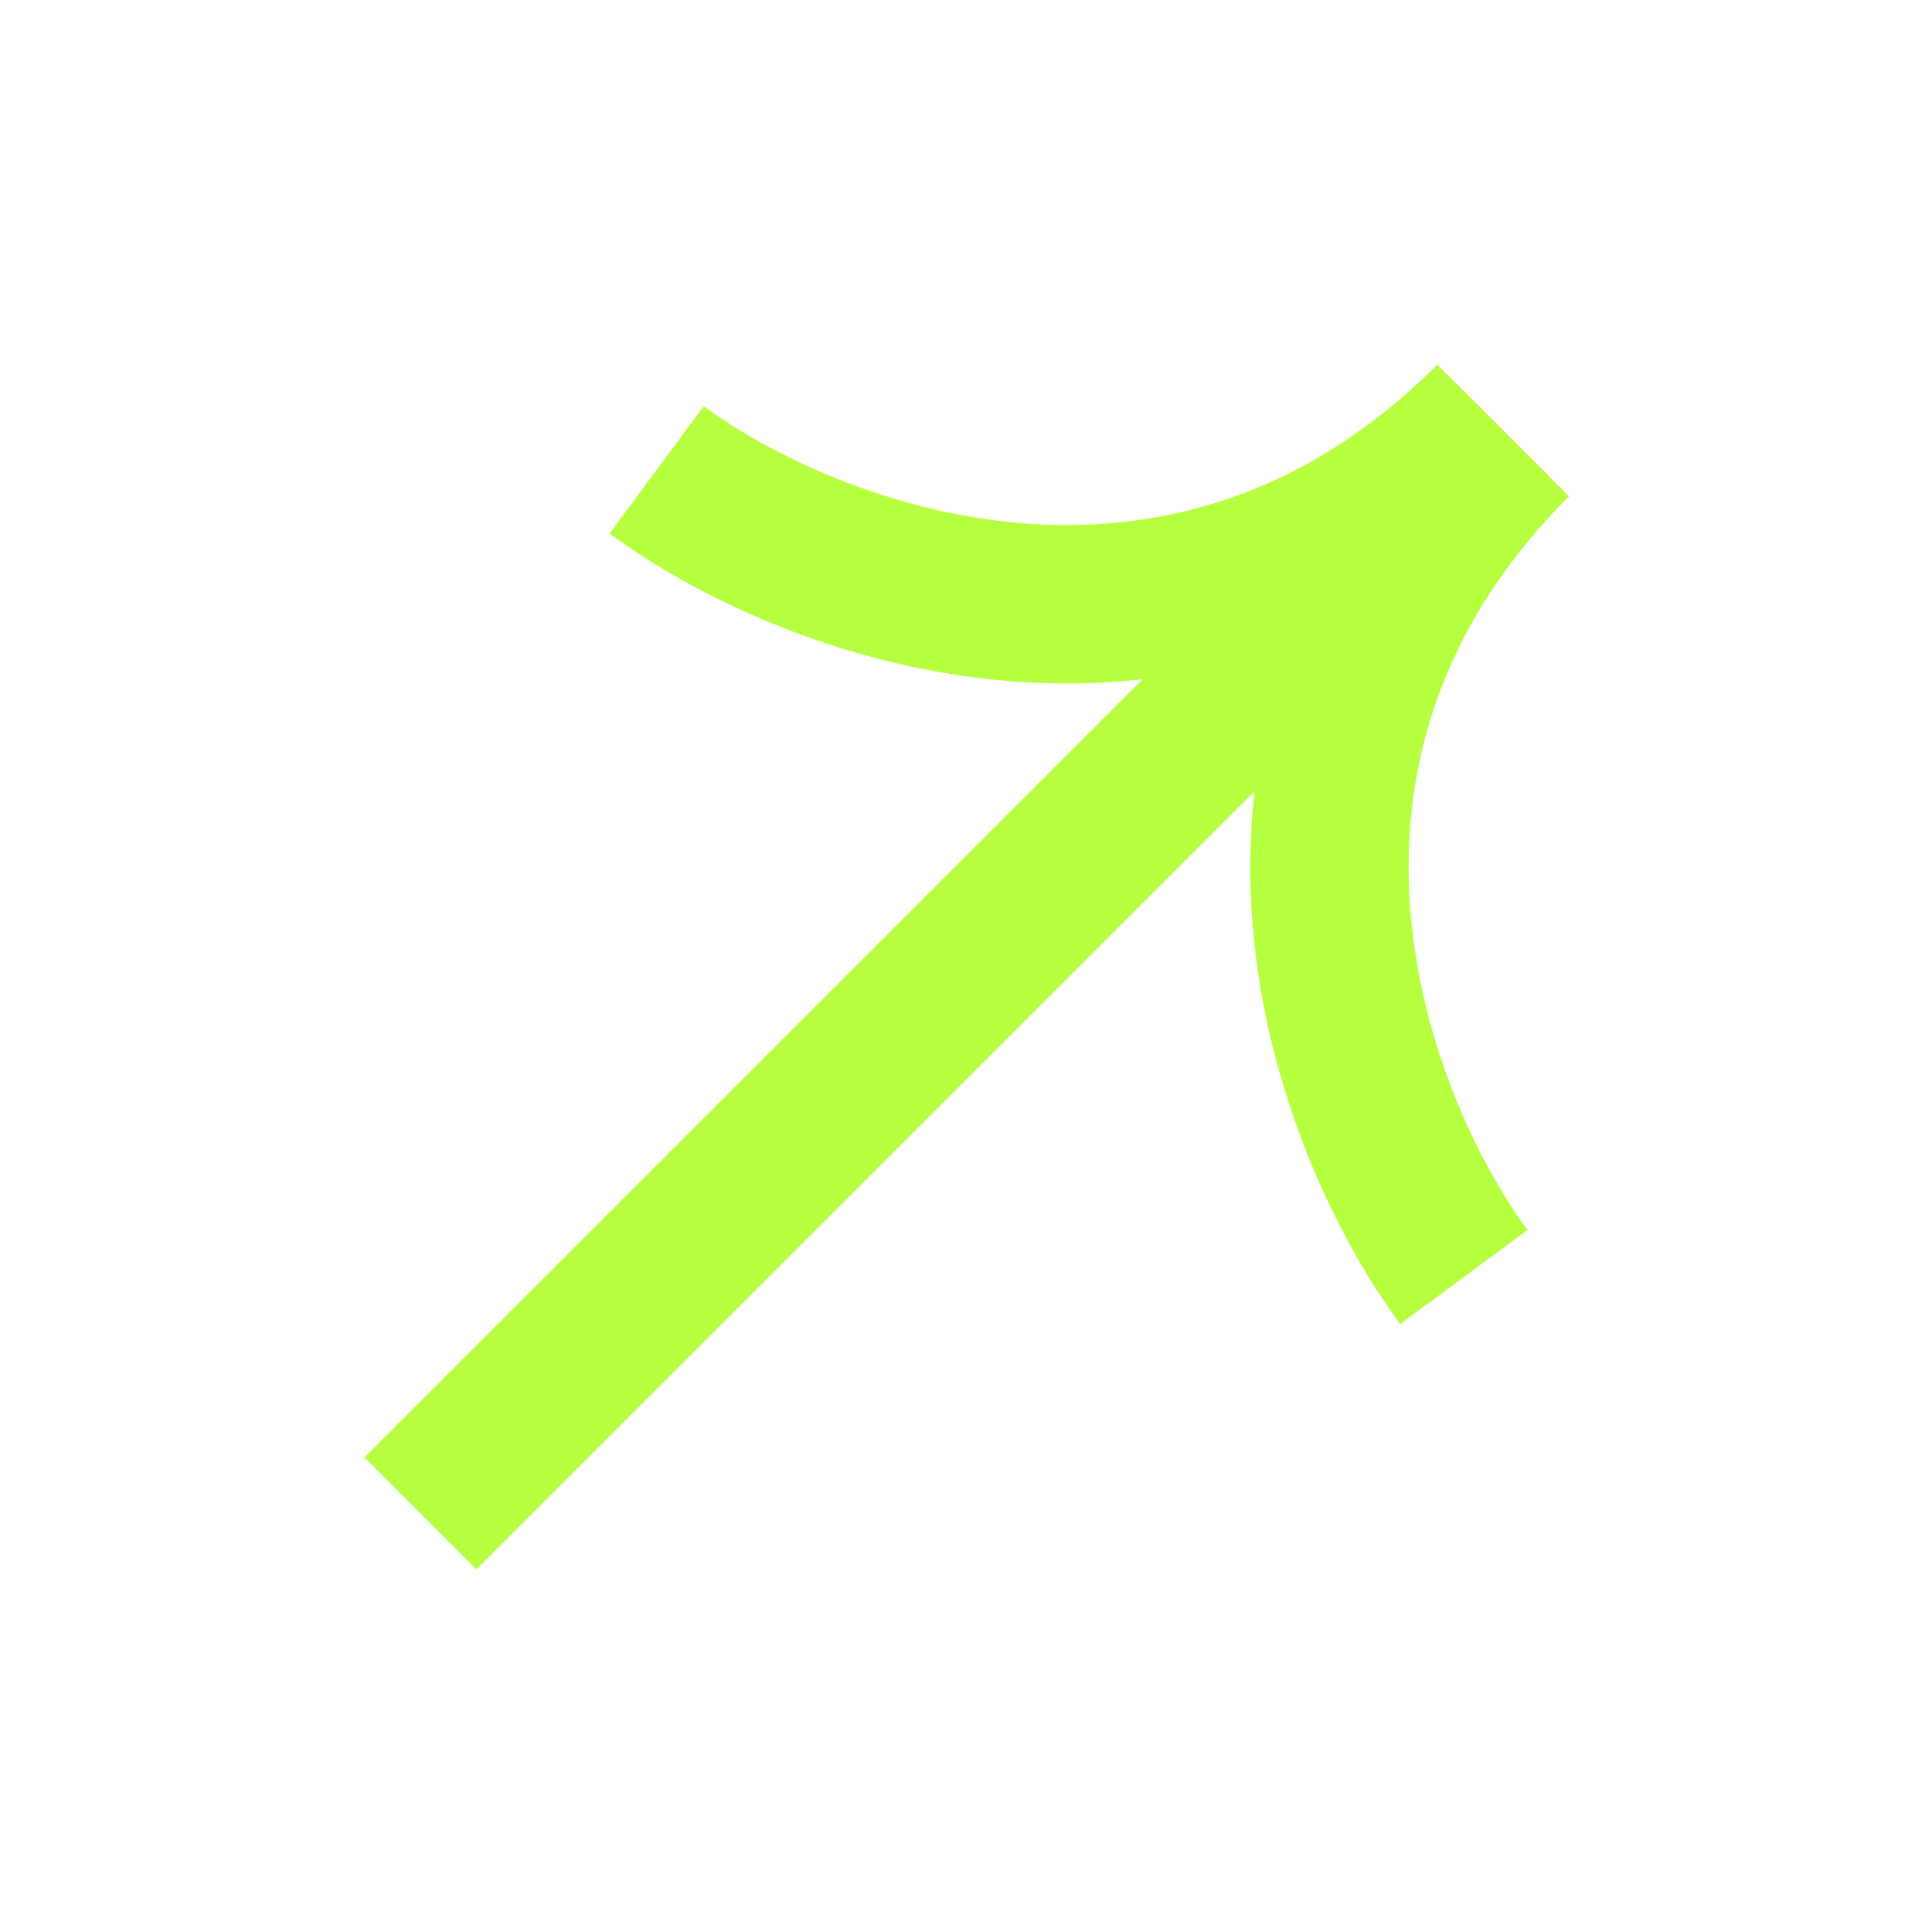 <svg width="50" height="50" viewBox="0 0 50 50" fill="none" xmlns="http://www.w3.org/2000/svg">
<path d="M37.885 33.05C34.997 29.144 31.21 19.344 39.158 11.396" stroke="#B6FF3F" stroke-width="4.1"/>
<path d="M16.994 12.159C20.9 15.047 30.7 18.834 38.648 10.886" stroke="#B6FF3F" stroke-width="4.1"/>
<path d="M37.375 12.672L10.88 39.167" stroke="#B6FF3F" stroke-width="4.1"/>
</svg>

